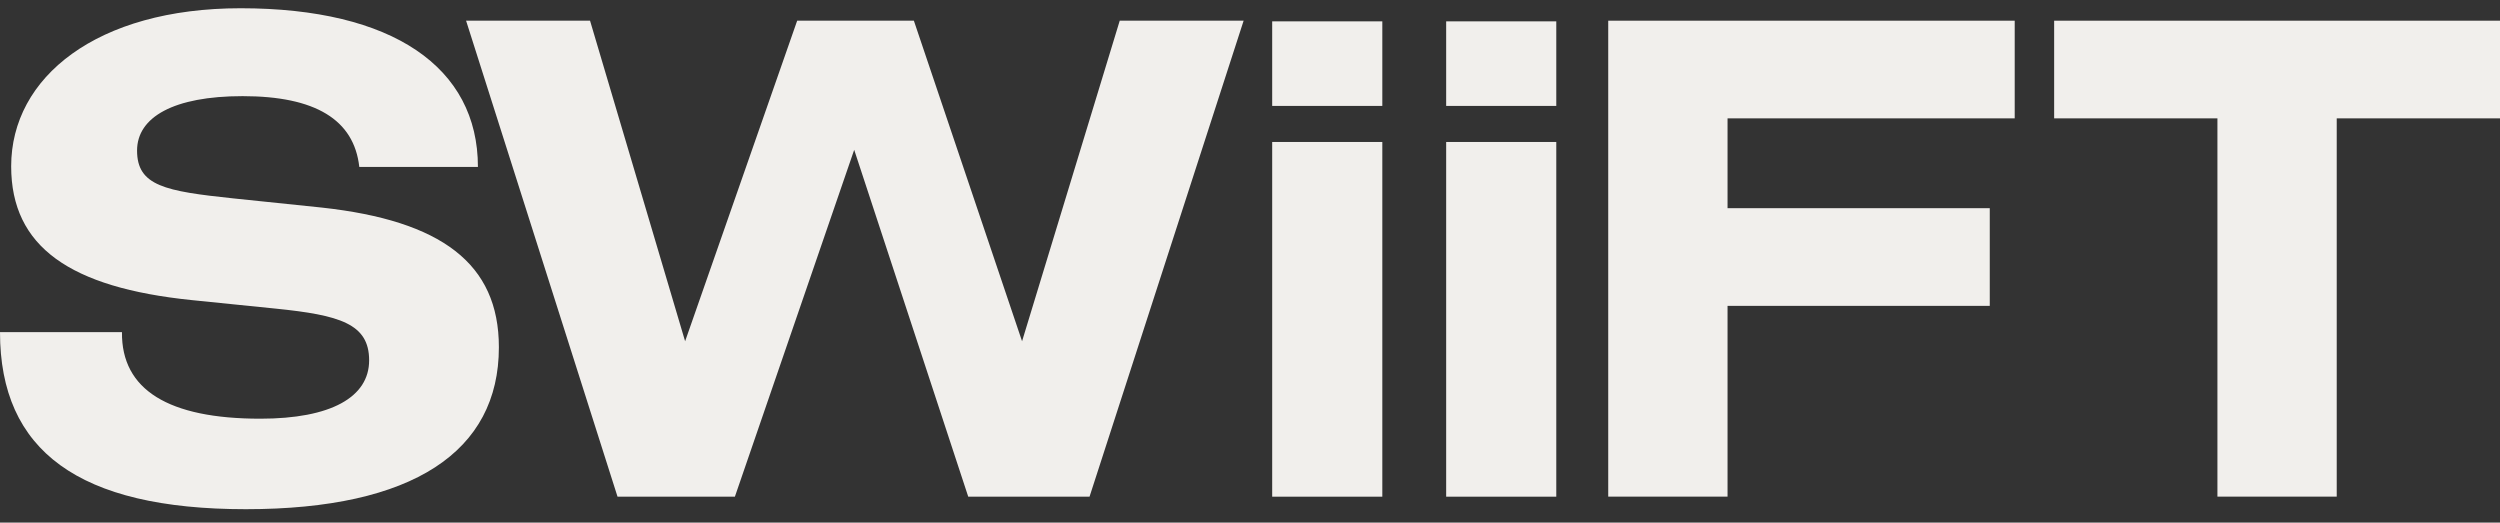 <svg xmlns="http://www.w3.org/2000/svg" width="177" height="37" viewBox="0 0 177 37" fill="none"><rect x="0" y="0" width="177" height="37" fill="#333333" stroke="none"/><g id="Layer_1" clip-path="url(#clip0_1681_2557)"><path id="Vector" d="M25.438 11.819C25.066 8.475 22.329 6.807 17.175 6.807C12.3 6.807 9.704 8.291 9.704 10.66C9.704 13.166 11.701 13.538 16.525 14.047L22.791 14.697C31.237 15.625 35.321 18.645 35.321 24.585C35.321 31.966 29.24 36.051 17.406 36.051C5.573 36.051 0 31.915 0 23.516H8.635C8.588 27.6 11.932 29.644 18.428 29.644C23.441 29.644 26.135 28.113 26.135 25.513C26.135 22.913 24.048 22.31 19.497 21.848L13.557 21.245C4.965 20.36 0.791 17.481 0.791 11.772C0.791 5.459 6.868 0.584 17.034 0.584C27.803 0.584 33.837 4.762 33.837 11.819H25.434H25.438Z" fill="#F1EFEC"></path><path id="Vector_2" d="M41.775 1.465L48.506 24.161L56.44 1.465H64.702L72.362 24.161L79.277 1.465H88.049L77.139 35.165H68.551L60.477 10.608L52.03 35.165H43.721L32.999 1.465H41.77H41.775Z" fill="#F1EFEC"></path><path id="Vector_3" d="M97.868 1.512V7.499H90.071V1.512H97.868ZM97.868 35.165H90.071V10.052H97.868V35.165Z" fill="#F1EFEC"></path><path id="Vector_4" d="M110.185 1.512V7.499H102.389V1.512H110.185ZM110.185 35.165H102.389V10.052H110.185V35.165Z" fill="#F1EFEC"></path><path id="Vector_5" d="M142.641 1.465V8.38H122.31V14.74H140.875V21.655H122.31V35.161H113.863V1.465H142.641Z" fill="#F1EFEC"></path><path id="Vector_6" d="M177 1.465V8.38H165.44V35.161H156.994V8.38H145.434V1.465H176.996H177Z" fill="#F1EFEC"></path></g><defs><clipPath id="clip0_1681_2557"><rect width="177" height="35.462" fill="white" transform="translate(0 0.584)"></rect></clipPath></defs></svg>